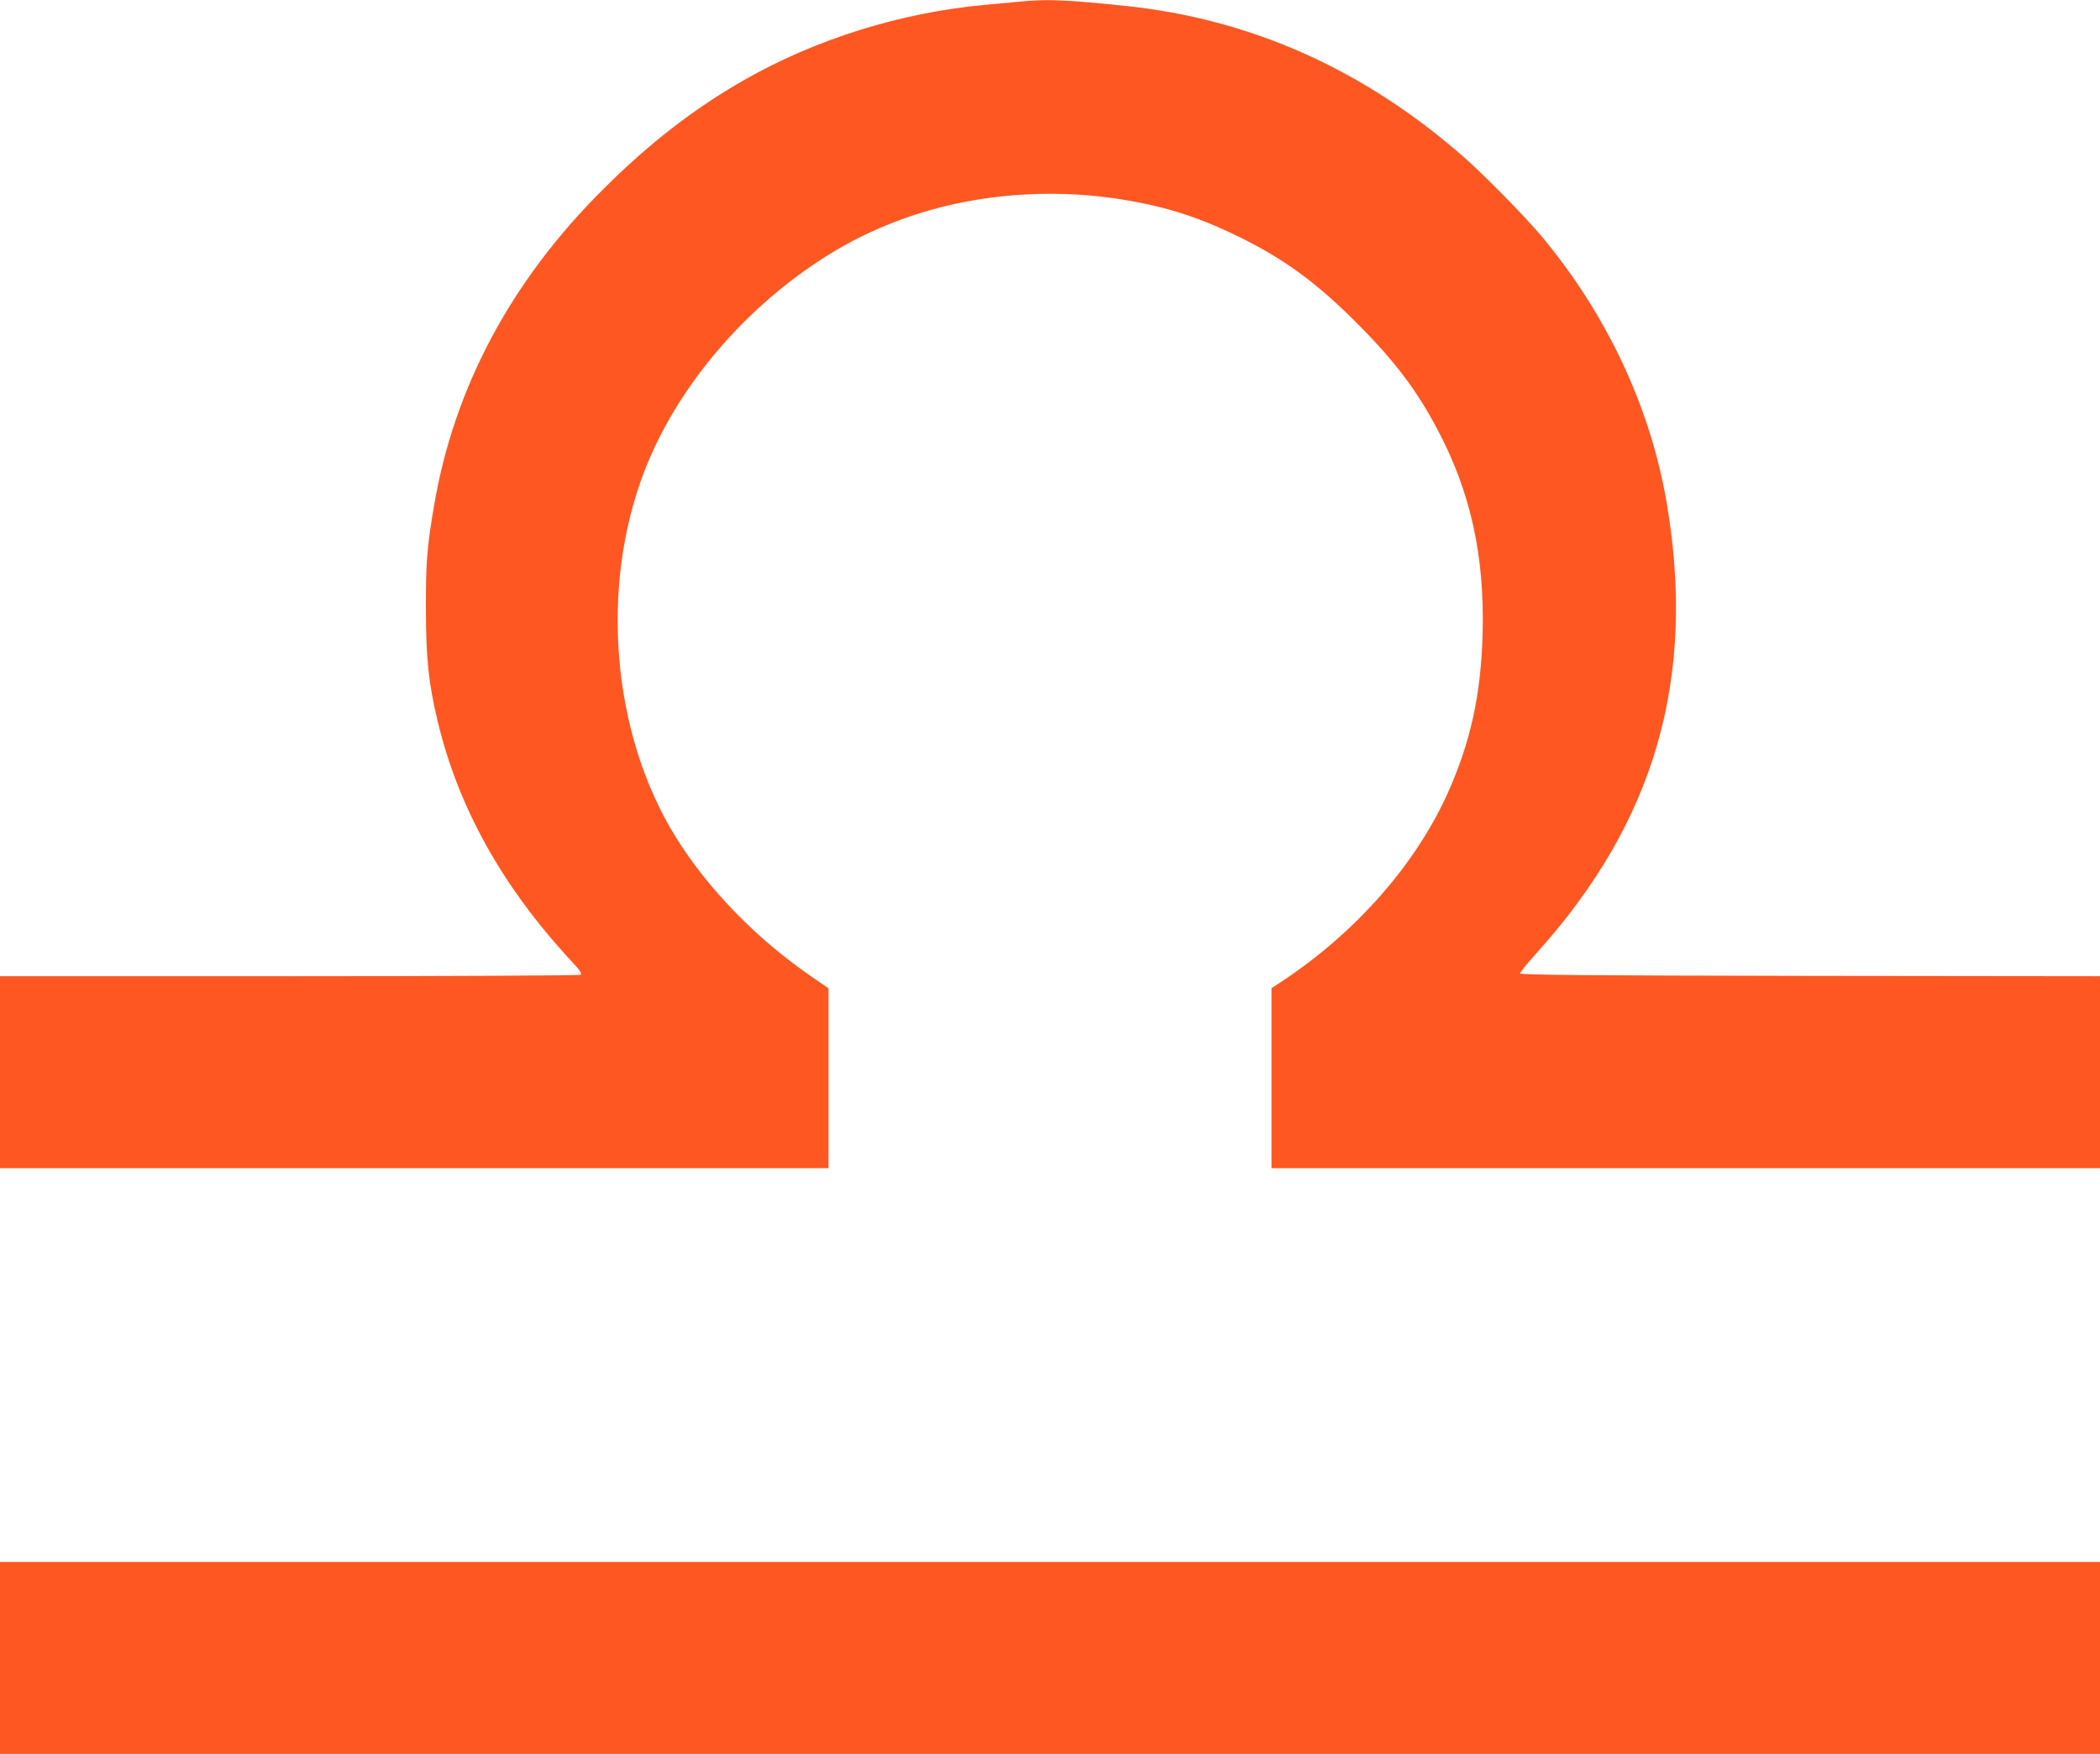 <?xml version="1.0" standalone="no"?>
<!DOCTYPE svg PUBLIC "-//W3C//DTD SVG 20010904//EN"
 "http://www.w3.org/TR/2001/REC-SVG-20010904/DTD/svg10.dtd">
<svg version="1.0" xmlns="http://www.w3.org/2000/svg"
 width="1280pt" height="1069pt" viewBox="0 0 1280 1069"
 preserveAspectRatio="xMidYMid meet">
<g transform="translate(0,1069) scale(0.1,-0.1)"
fill="#ff5722" stroke="none">
<path d="M6205 10679 c-44 -4 -136 -13 -205 -19 -511 -47 -1029 -209 -1465
-458 -308 -176 -585 -391 -865 -672 -558 -557 -902 -1204 -1024 -1920 -44
-256 -51 -351 -50 -640 1 -296 16 -440 70 -669 125 -528 393 -1011 813 -1465
56 -60 70 -80 60 -87 -8 -5 -799 -9 -1776 -9 l-1763 0 0 -585 0 -585 2525 0
2525 0 0 548 0 548 -87 60 c-345 234 -646 542 -846 865 -389 630 -463 1526
-186 2236 192 491 584 961 1064 1275 208 137 429 237 676 308 378 107 801 128
1199 59 251 -43 443 -106 675 -219 279 -136 478 -281 725 -529 231 -231 366
-410 493 -651 201 -380 286 -767 274 -1240 -10 -376 -74 -667 -216 -981 -198
-435 -562 -847 -1013 -1144 l-58 -38 0 -548 0 -549 2525 0 2525 0 0 585 0 585
-1767 2 c-1368 2 -1768 6 -1768 15 0 7 47 65 105 129 719 799 970 1672 789
2739 -100 586 -367 1153 -767 1630 -103 122 -355 378 -477 484 -609 531 -1292
835 -2055 915 -367 38 -483 43 -655 25z"/>
<path d="M0 585 l0 -585 6400 0 6400 0 0 585 0 585 -6400 0 -6400 0 0 -585z"/>
</g>
</svg>
